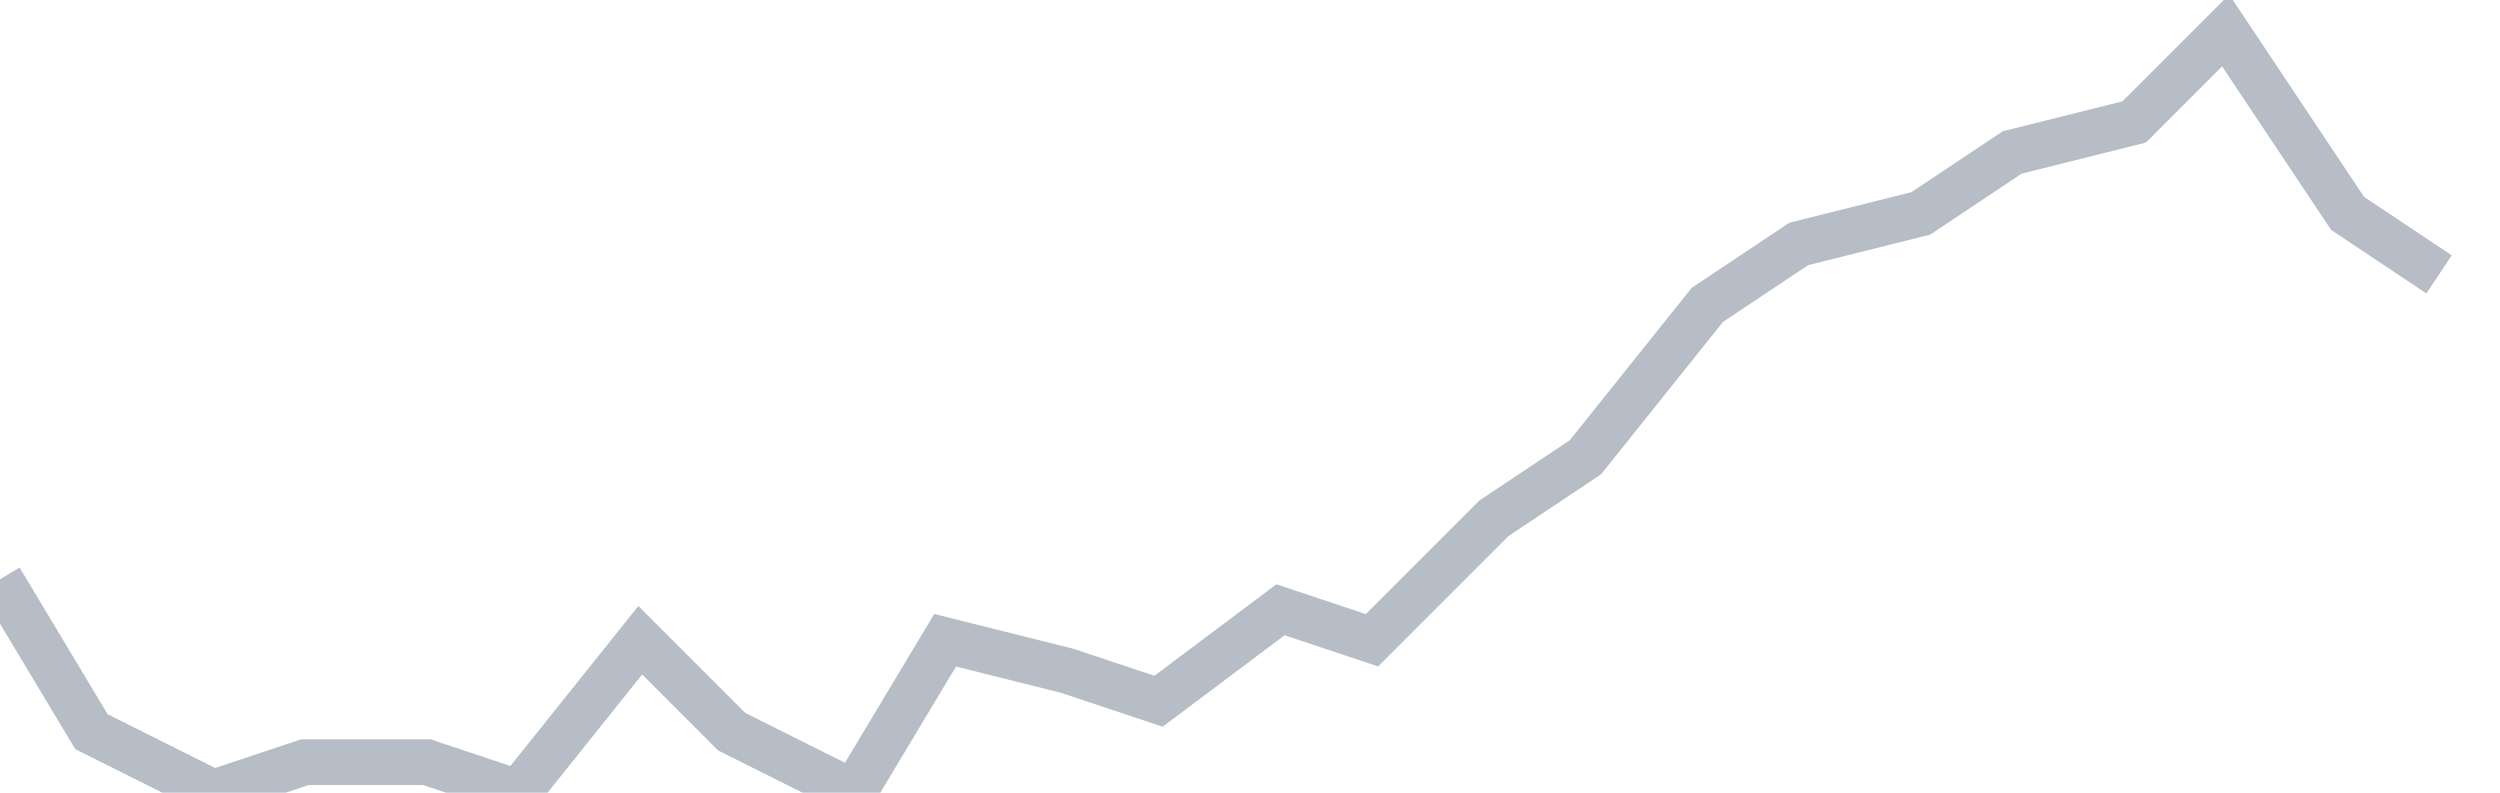 <svg width="82" height="26" fill="none" xmlns="http://www.w3.org/2000/svg"><path d="M0 19l3 5 4 2 3-1h4l3 1 4-5 3 3 4 2 3-5 4 1 3 1 4-3 3 1 4-4 3-2 4-5 3-2 4-1 3-2 4-1 3-3 4 6 3 2" stroke="#B7BDC6" stroke-width="1.5"/></svg>